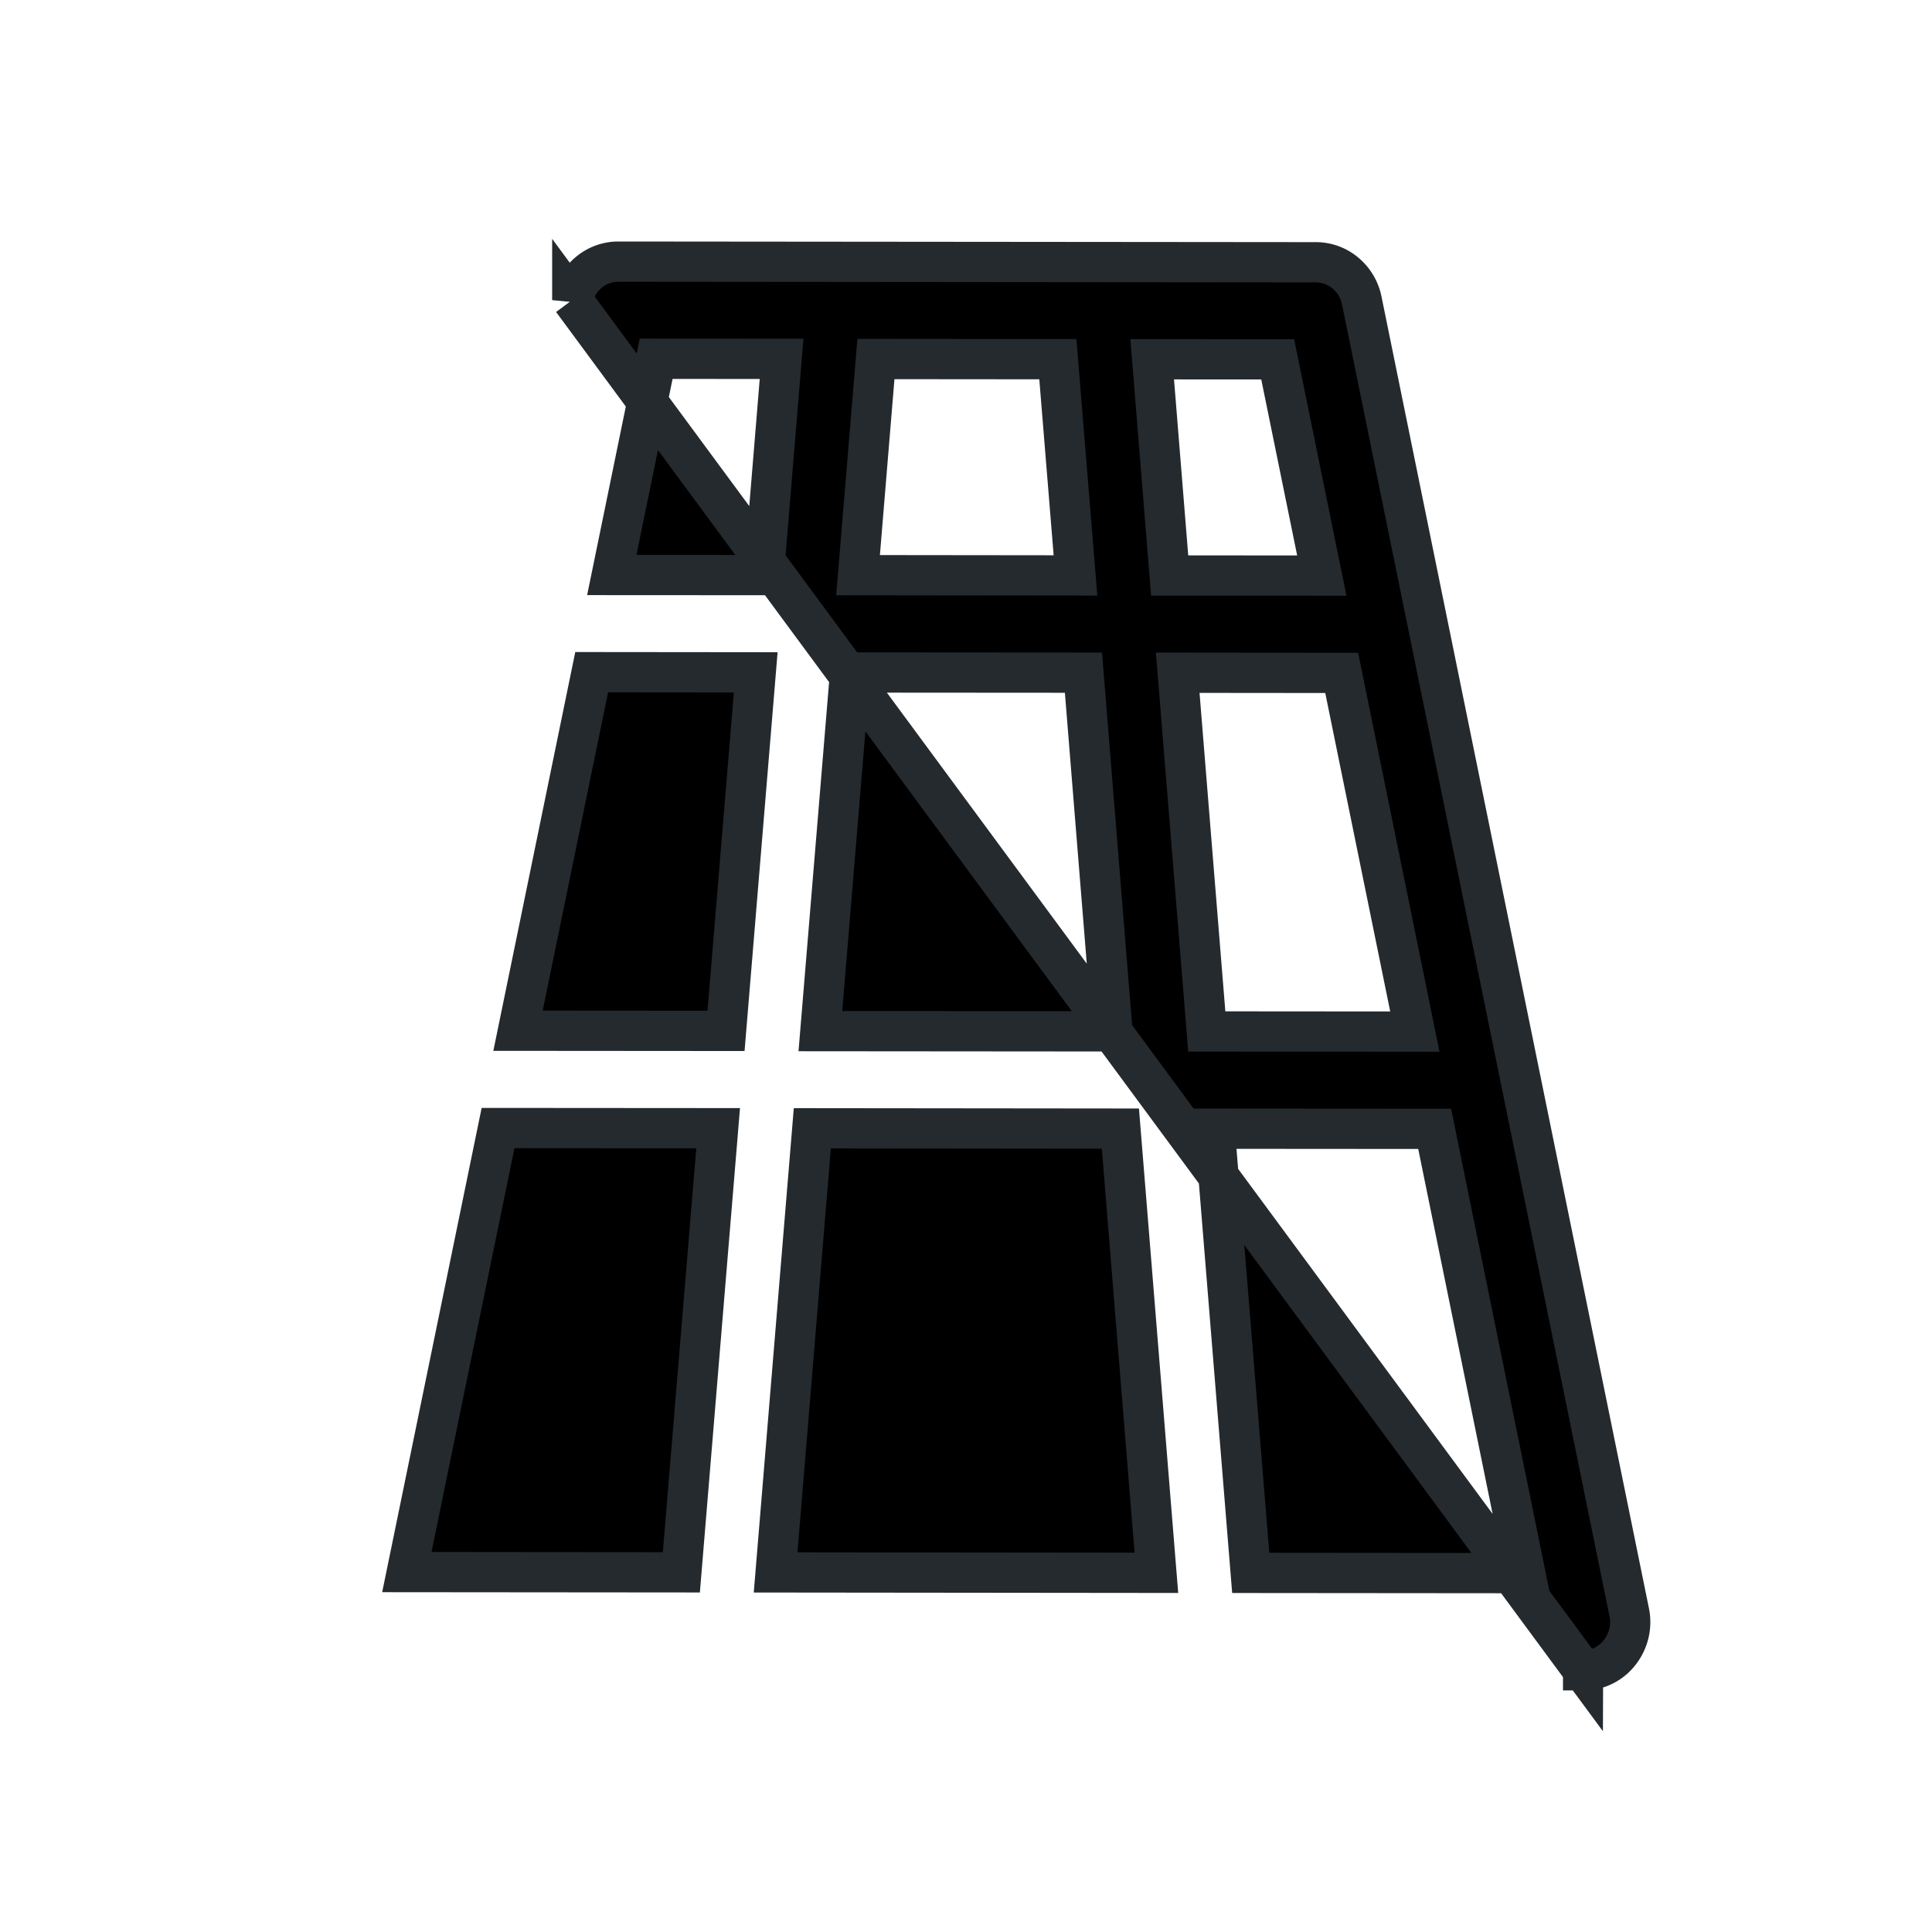 <svg xmlns="http://www.w3.org/2000/svg" width="24" height="24" fill="currentColor" class="mi-solid mi-perspective" viewBox="0 0 24 24">
  <path stroke="#252a2e" stroke-width=".5" d="M7.109 3.727 19.665 20.75l.001-.25v.25a.57.57 0 0 0 .46-.23.61.61 0 0 0 .111-.5l-3.32-16.284a.6.6 0 0 0-.199-.34.57.57 0 0 0-.371-.138L7.68 3.25a.57.57 0 0 0-.371.138.6.6 0 0 0-.2.34Zm7.98 10.294 2.733.002 1.125 5.519-3.41-.003zm-4.998-.005 3.827.004.447 5.518-4.73-.005zm-3.904-.003 2.734.002-.457 5.517-3.41-.003zm8.443-5.656 2.037.002.909 4.456-2.585-.002zm-4.07-.003 2.899.002.36 4.456-3.628-.003zM7.35 8.35l2.038.002-.369 4.454-2.584-.002zm6.963-3.887 1.559.001.548 2.686-1.89-.001zm-3.432-.003 2.26.002.219 2.686-2.701-.003zm-2.73-.003 1.558.001-.221 2.686L7.6 7.143z"/>
</svg>